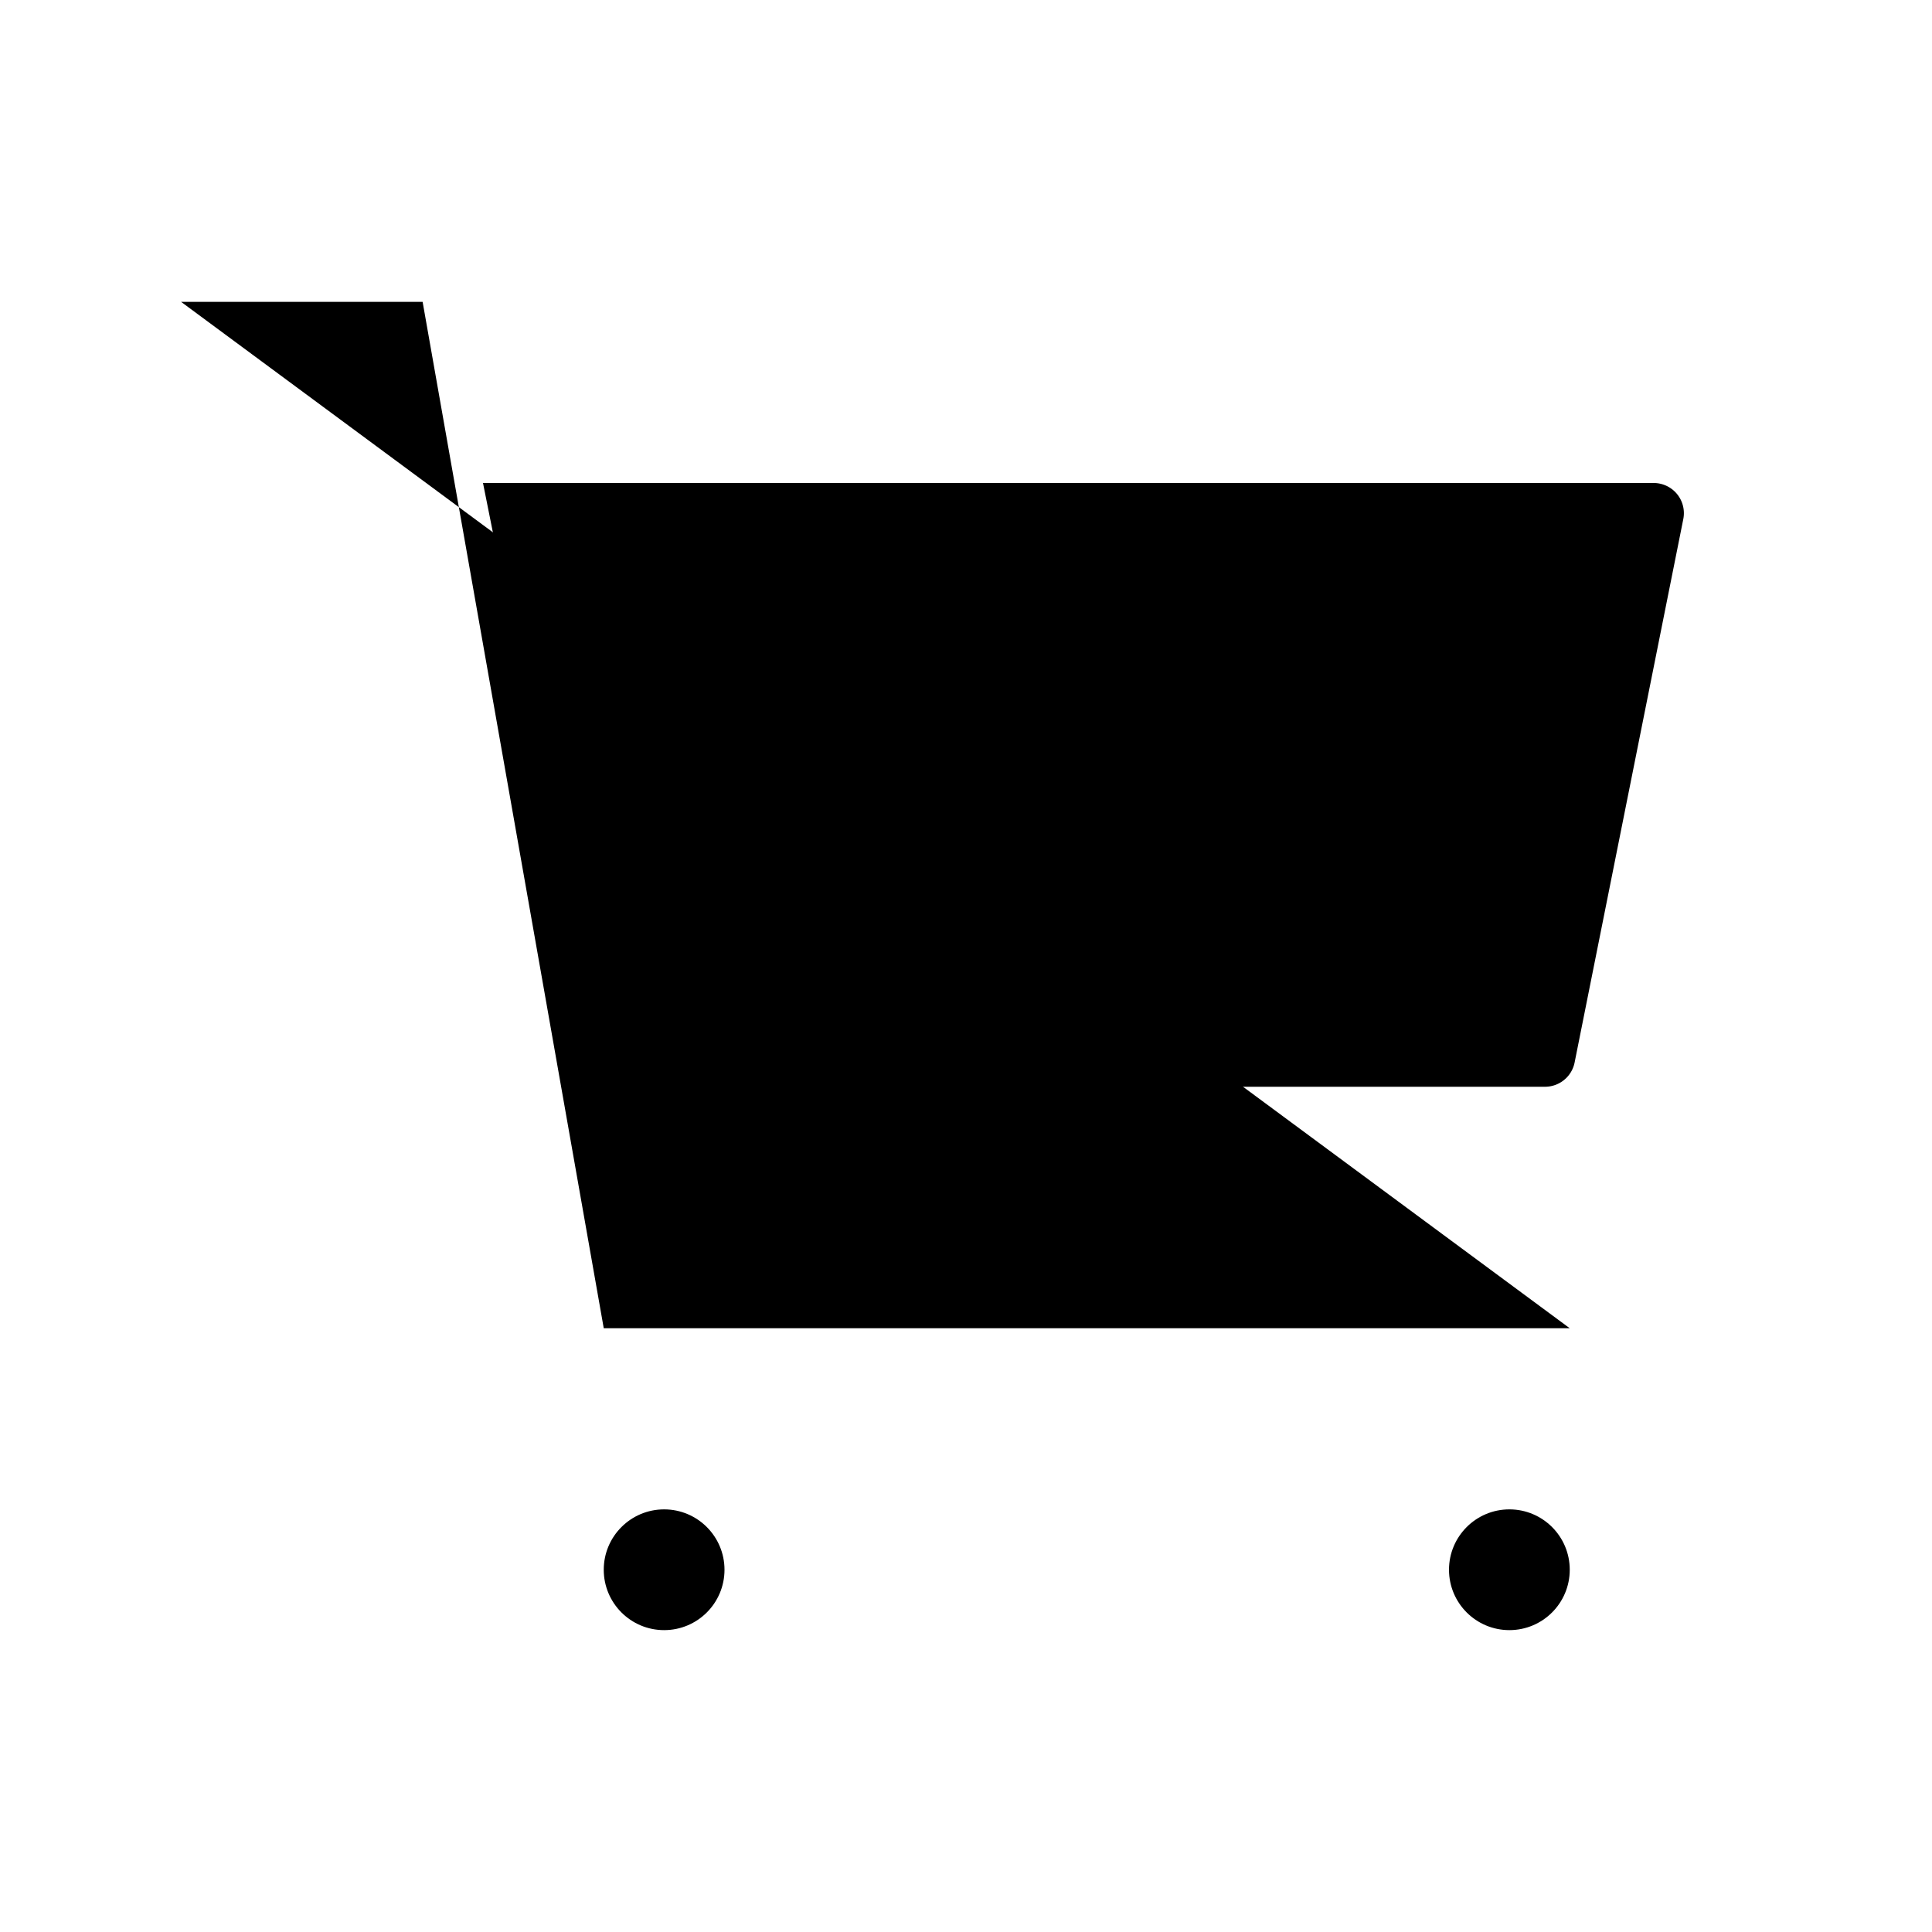 <svg xmlns="http://www.w3.org/2000/svg" viewBox="0 0 512 512" class="ionicon"><circle cx="176" cy="416" r="16" stroke-linecap="round" stroke-linejoin="round" class="ionicon-fill-none ionicon-stroke-width"/><circle cx="400" cy="416" r="16" stroke-linecap="round" stroke-linejoin="round" class="ionicon-fill-none ionicon-stroke-width"/><path d="M48 80h64l48 272h256" stroke-linecap="round" stroke-linejoin="round" class="ionicon-fill-none ionicon-stroke-width"/><path d="M160 288h249.44a8 8 0 0 0 7.85-6.43l28.8-144a8 8 0 0 0-7.85-9.57H128" stroke-linecap="round" stroke-linejoin="round" class="ionicon-fill-none ionicon-stroke-width"/></svg>